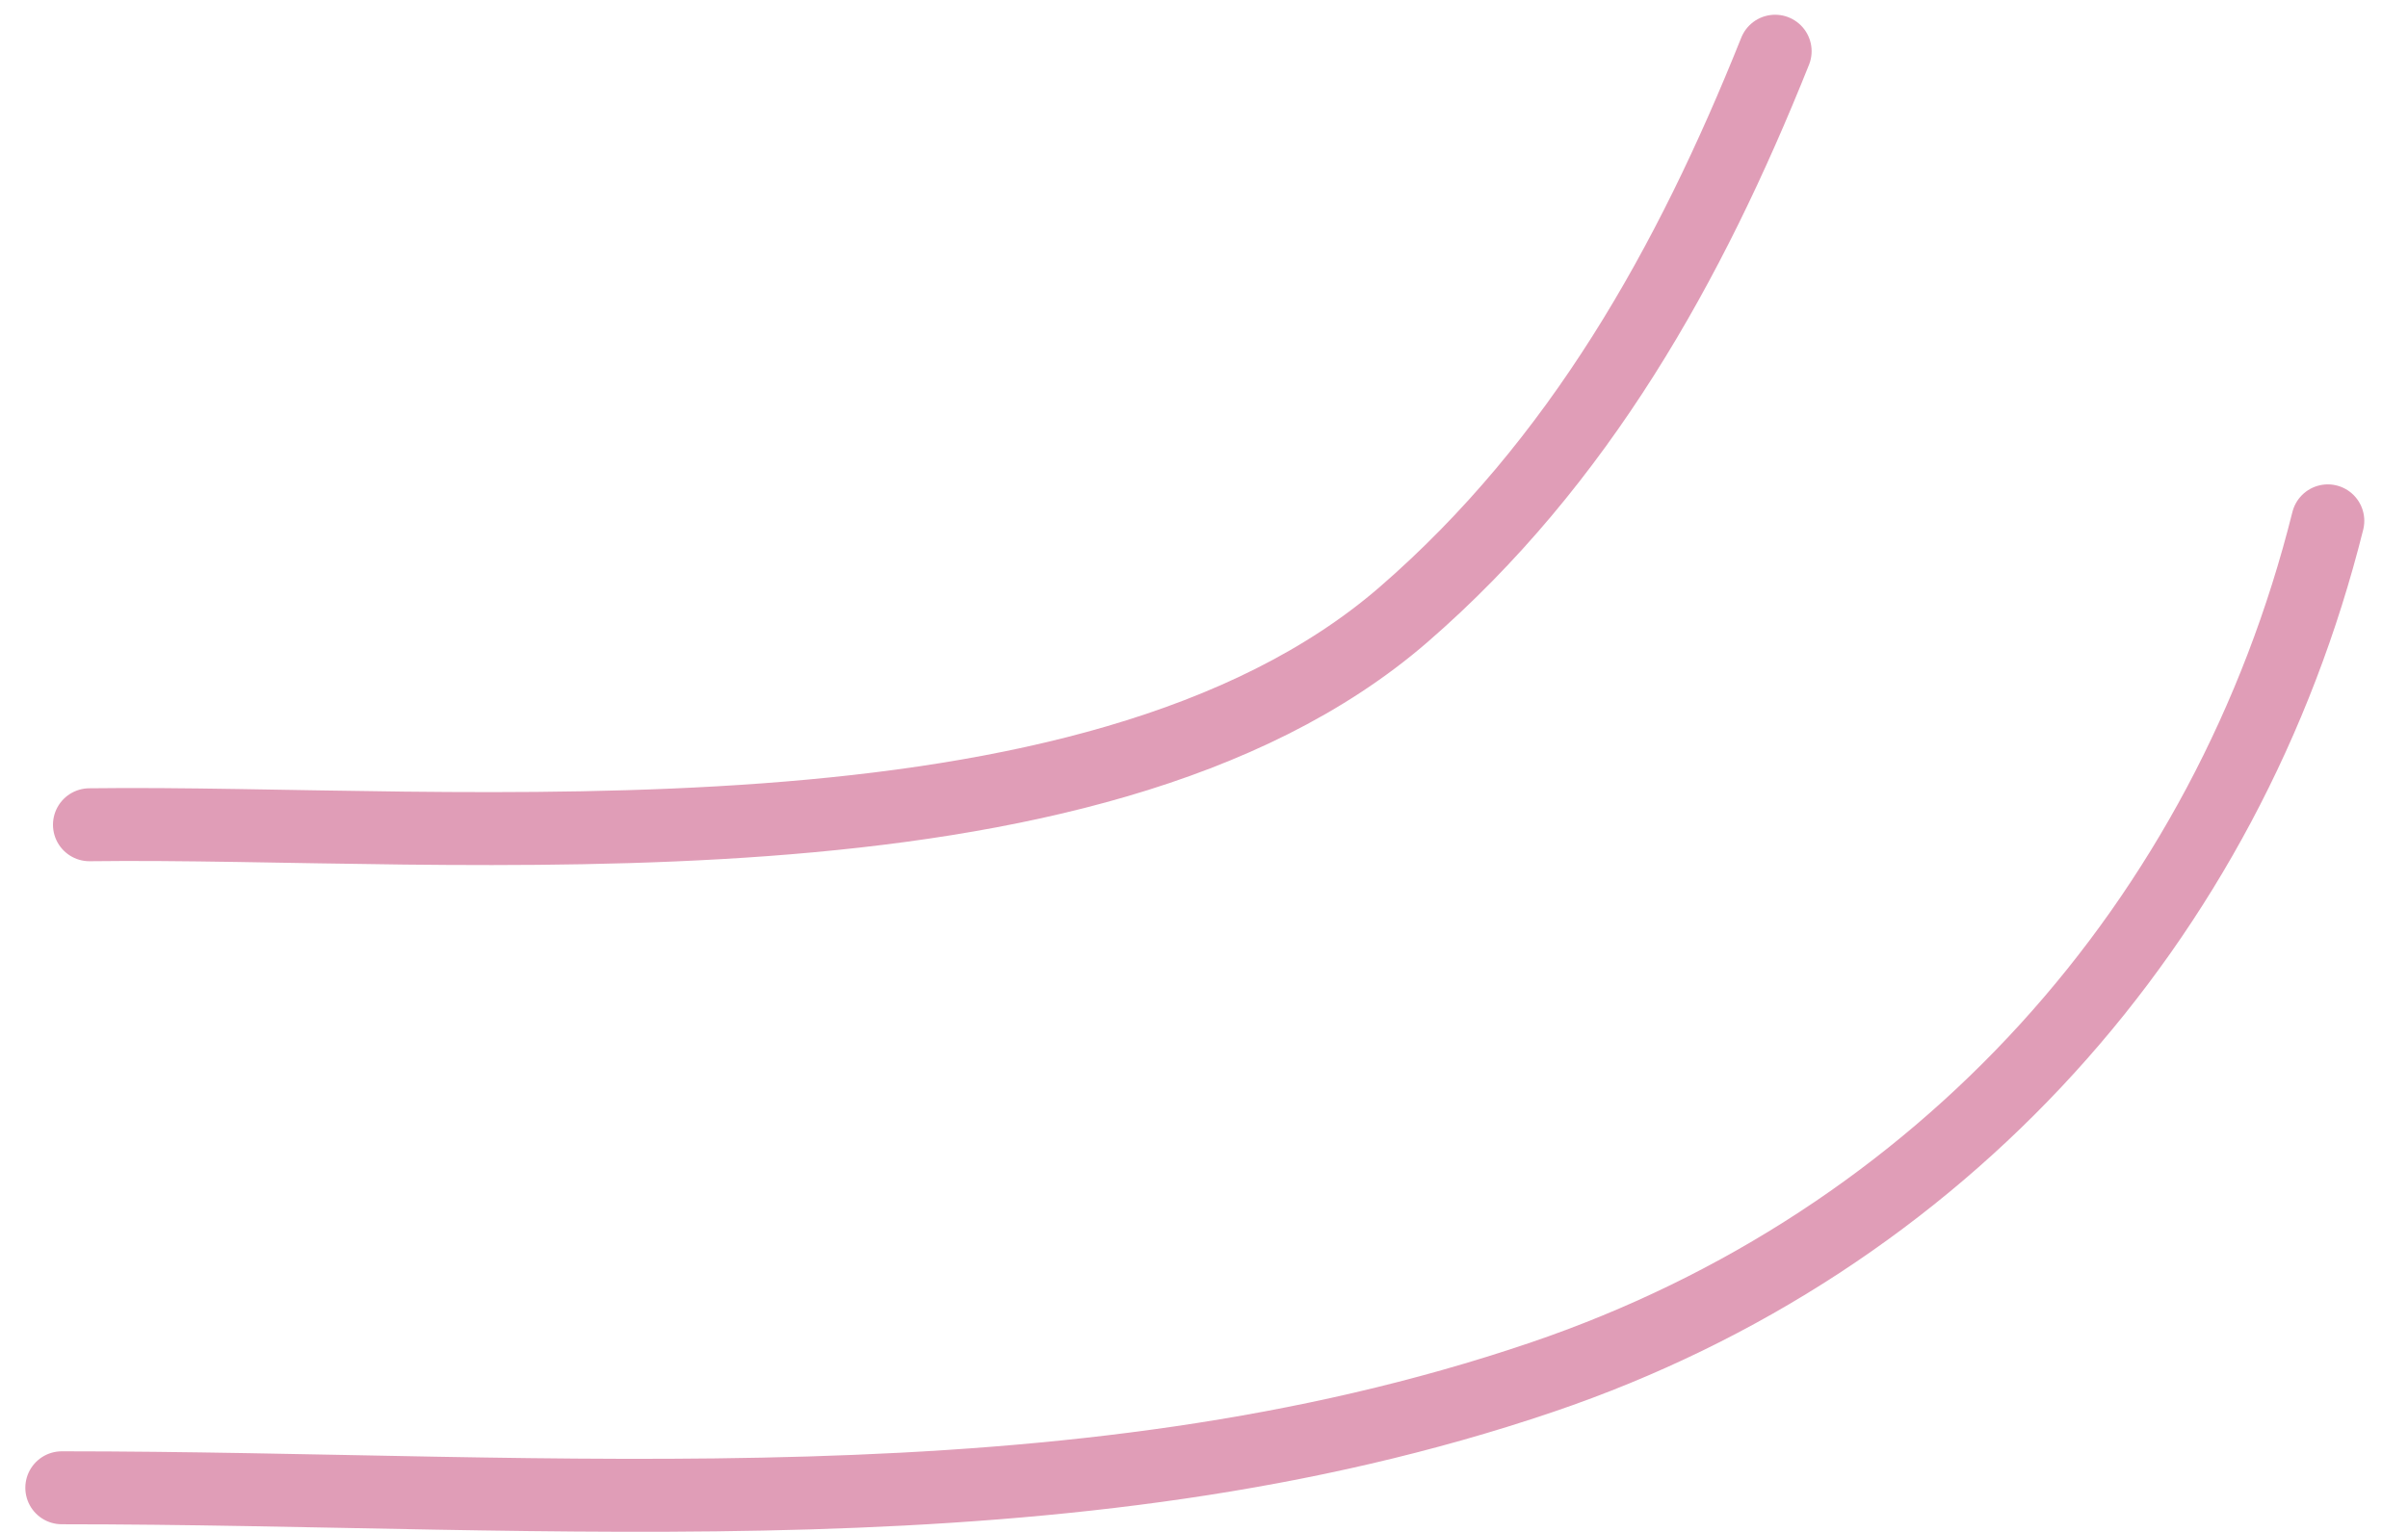 <?xml version="1.0" encoding="UTF-8"?> <svg xmlns="http://www.w3.org/2000/svg" width="33" height="21" viewBox="0 0 33 21" fill="none"><path d="M1.226 11.306C6.205 11.241 14.939 12.147 19.236 8.424C21.641 6.339 23.159 3.622 24.327 0.702M0.847 20.395C7.621 20.395 14.622 21.089 21.129 18.88C26.618 17.017 30.528 12.634 31.901 7.14" stroke="#E09DB7" stroke-linecap="round"></path></svg> 
